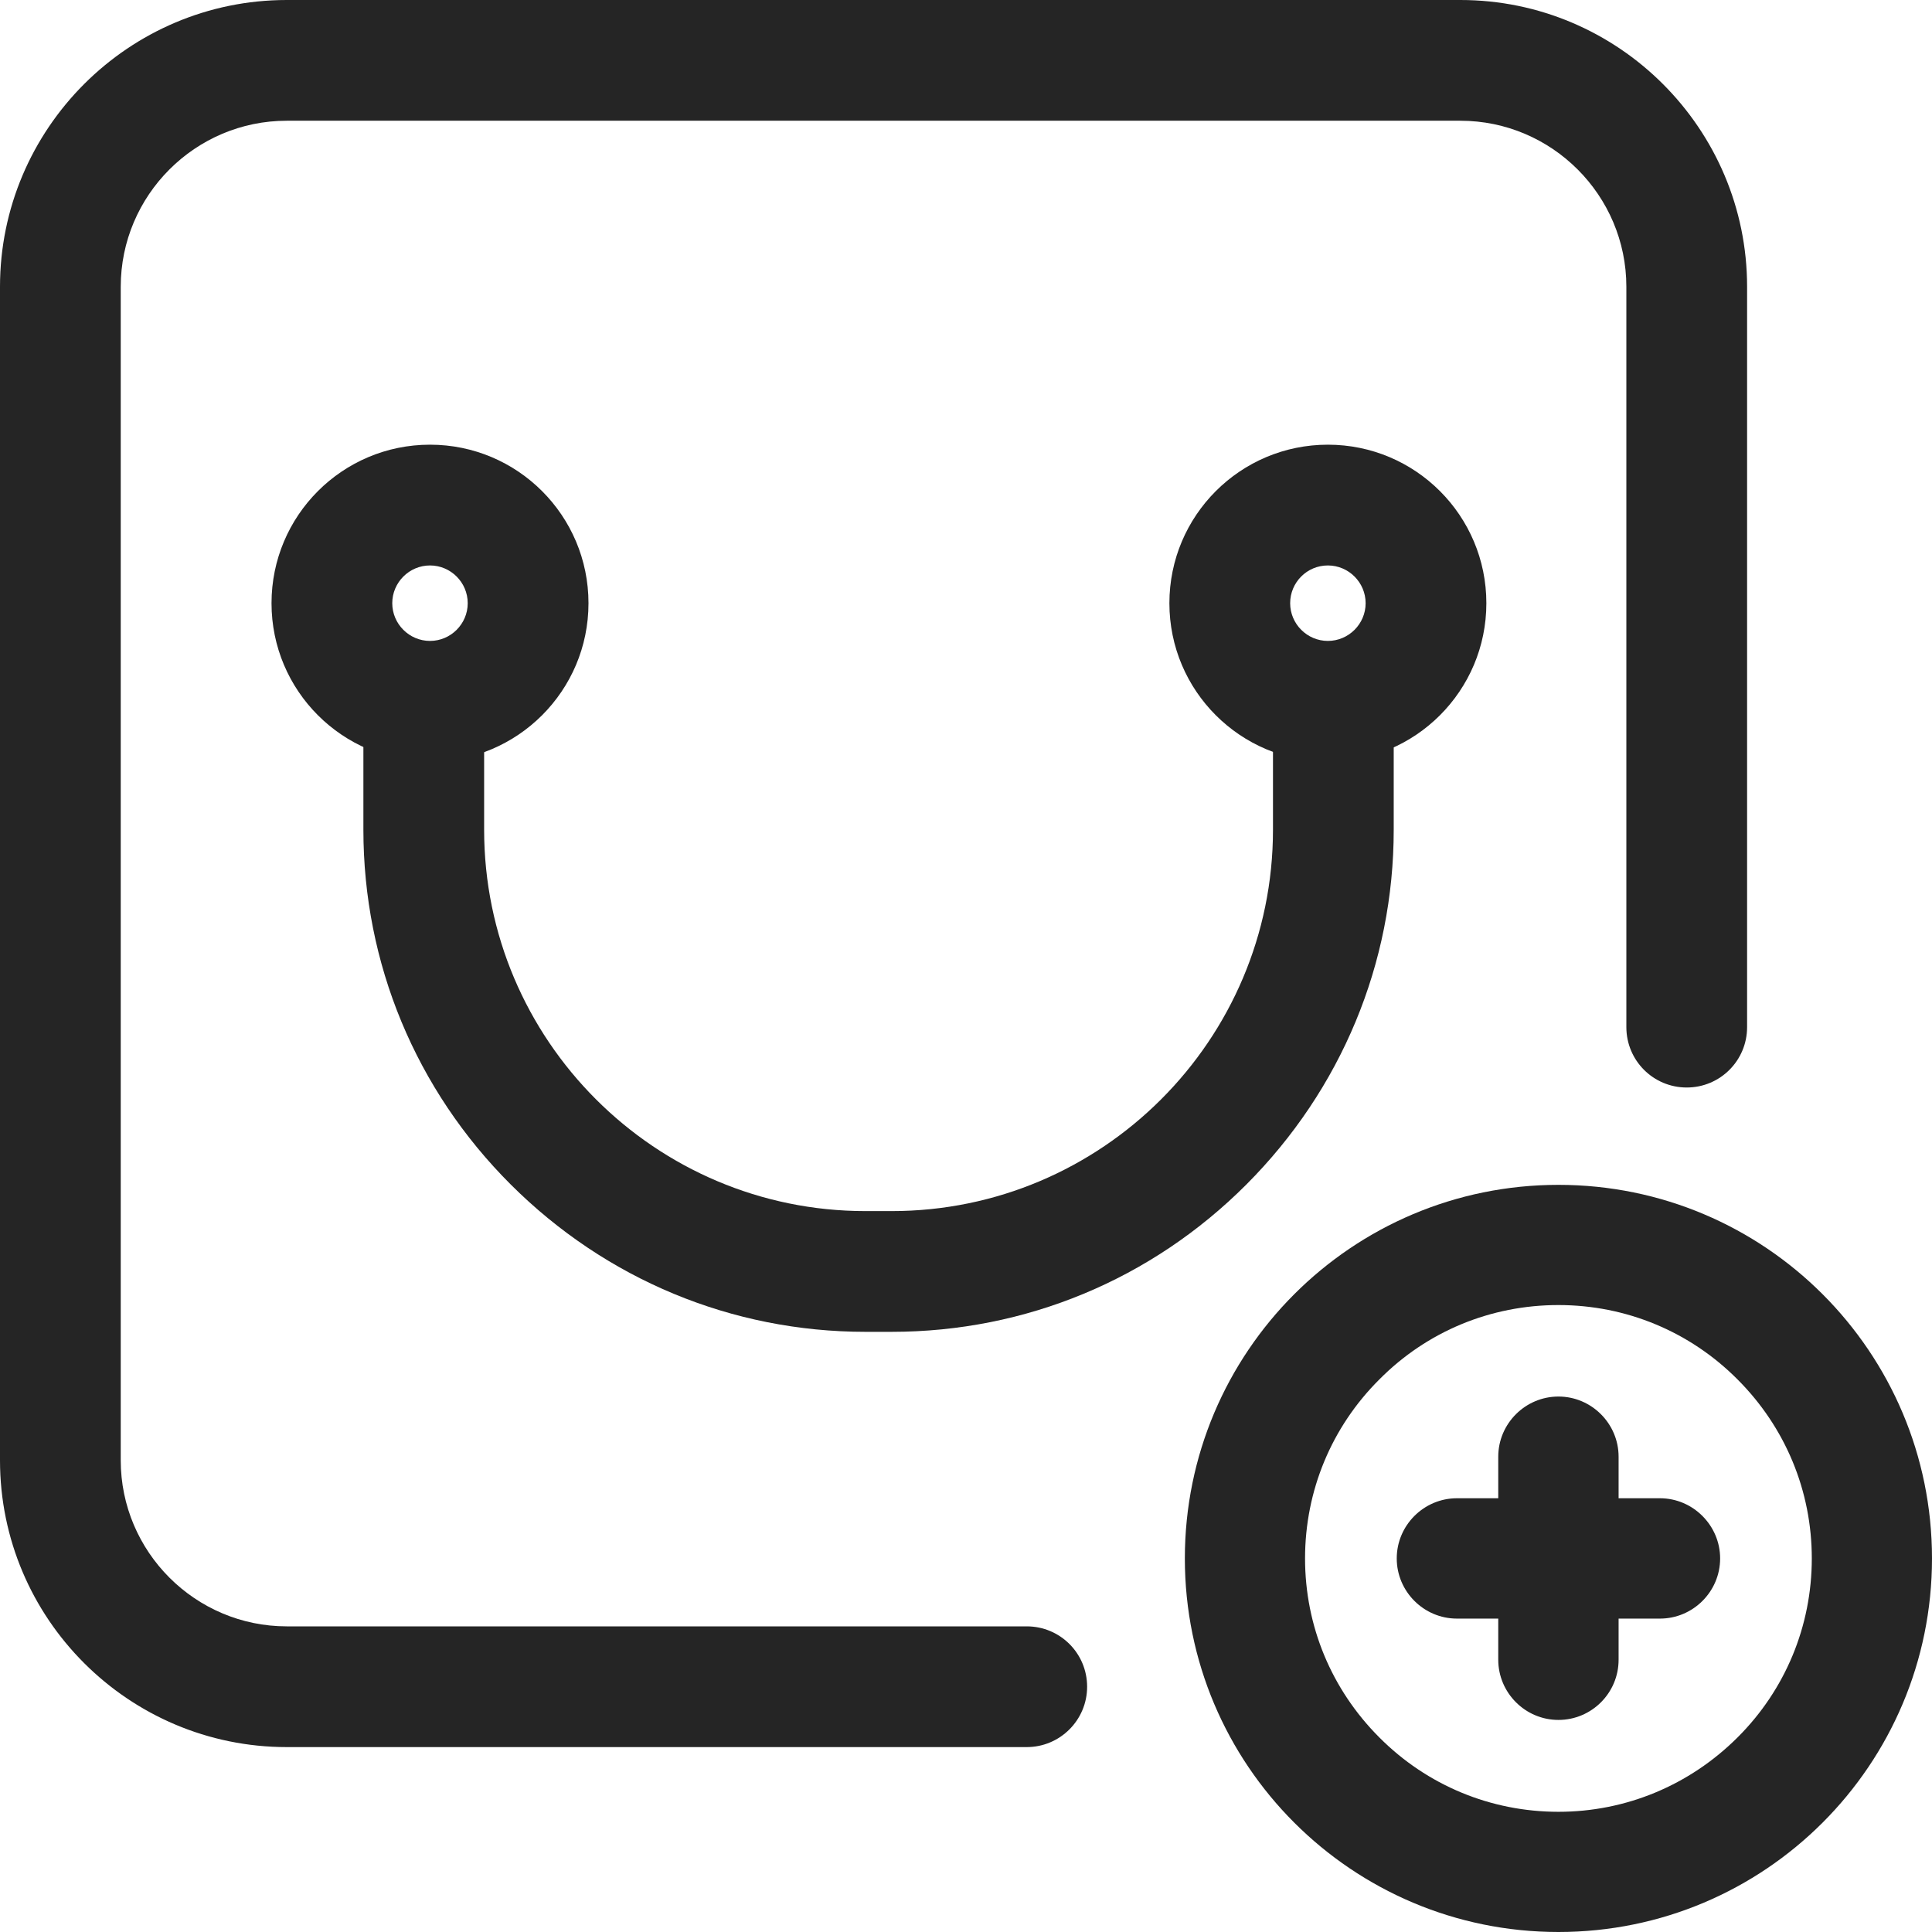 <svg xmlns="http://www.w3.org/2000/svg" fill="none" viewBox="0 0 65 65" height="65" width="65">
<path fill="#252525" d="M52.432 43.907C54.704 43.907 56.85 44.795 58.456 46.408C60.068 48.02 60.956 50.159 60.956 52.432C60.956 54.704 60.068 56.85 58.456 58.456C56.843 60.062 54.704 60.956 52.432 60.956C50.159 60.956 48.014 60.068 46.408 58.456C44.795 56.843 43.907 54.704 43.907 52.432C43.907 50.159 44.795 48.014 46.408 46.408C48.014 44.789 50.159 43.907 52.432 43.907ZM52.432 39.863C45.487 39.863 39.863 45.487 39.863 52.432C39.863 59.376 45.487 65 52.432 65C59.376 65 65 59.376 65 52.432C65 45.487 59.376 39.863 52.432 39.863Z"></path>
<path fill="#252525" d="M55.847 50.407H49.017C47.906 50.407 46.992 51.315 46.992 52.432C46.992 53.542 47.9 54.456 49.017 54.456H55.847C56.958 54.456 57.872 53.549 57.872 52.432C57.872 51.321 56.958 50.407 55.847 50.407Z"></path>
<path fill="#252525" d="M52.432 46.985C51.321 46.985 50.407 47.893 50.407 49.01V55.84C50.407 56.951 51.315 57.865 52.432 57.865C53.549 57.865 54.456 56.958 54.456 55.84V49.01C54.456 47.893 53.542 46.985 52.432 46.985ZM34.544 58.779H9.648C4.329 58.779 0 54.456 0 49.131V9.648C0 4.329 4.329 0 9.648 0H49.131C54.45 0 58.779 4.329 58.779 9.648V34.557C58.779 35.68 57.872 36.588 56.748 36.588C55.624 36.588 54.717 35.68 54.717 34.557V9.648C54.717 6.57 52.209 4.062 49.131 4.062H9.648C6.57 4.062 4.062 6.57 4.062 9.648V49.131C4.062 52.209 6.57 54.717 9.648 54.717H34.544C35.667 54.717 36.575 55.624 36.575 56.748C36.575 57.872 35.661 58.779 34.544 58.779Z"></path>
<path fill="#252525" d="M14.467 19.024C15.165 19.024 15.736 19.595 15.736 20.294C15.736 20.992 15.165 21.563 14.467 21.563C13.769 21.563 13.197 20.992 13.197 20.294C13.197 19.595 13.769 19.024 14.467 19.024ZM14.467 14.961C11.521 14.961 9.135 17.348 9.135 20.294C9.135 23.239 11.521 25.625 14.467 25.625C17.412 25.625 19.799 23.239 19.799 20.294C19.799 17.348 17.412 14.961 14.467 14.961ZM44.675 19.024C45.373 19.024 45.945 19.595 45.945 20.294C45.945 20.992 45.373 21.563 44.675 21.563C43.977 21.563 43.406 20.992 43.406 20.294C43.406 19.595 43.971 19.024 44.675 19.024ZM44.675 14.961C41.73 14.961 39.343 17.348 39.343 20.294C39.343 23.239 41.73 25.625 44.675 25.625C47.621 25.625 50.007 23.239 50.007 20.294C50.007 17.348 47.621 14.961 44.675 14.961Z"></path>
<path fill="#252525" d="M29.999 44.808H29.117C24.623 44.808 20.382 43.044 17.183 39.851C13.984 36.658 12.226 32.411 12.226 27.917V22.693H16.288V27.917C16.288 34.995 22.045 40.746 29.117 40.746H29.999C37.077 40.746 42.828 34.988 42.828 27.917V22.058H46.89V27.917C46.89 32.411 45.126 36.651 41.933 39.851C38.74 43.05 34.499 44.808 29.999 44.808Z"></path>
</svg>
